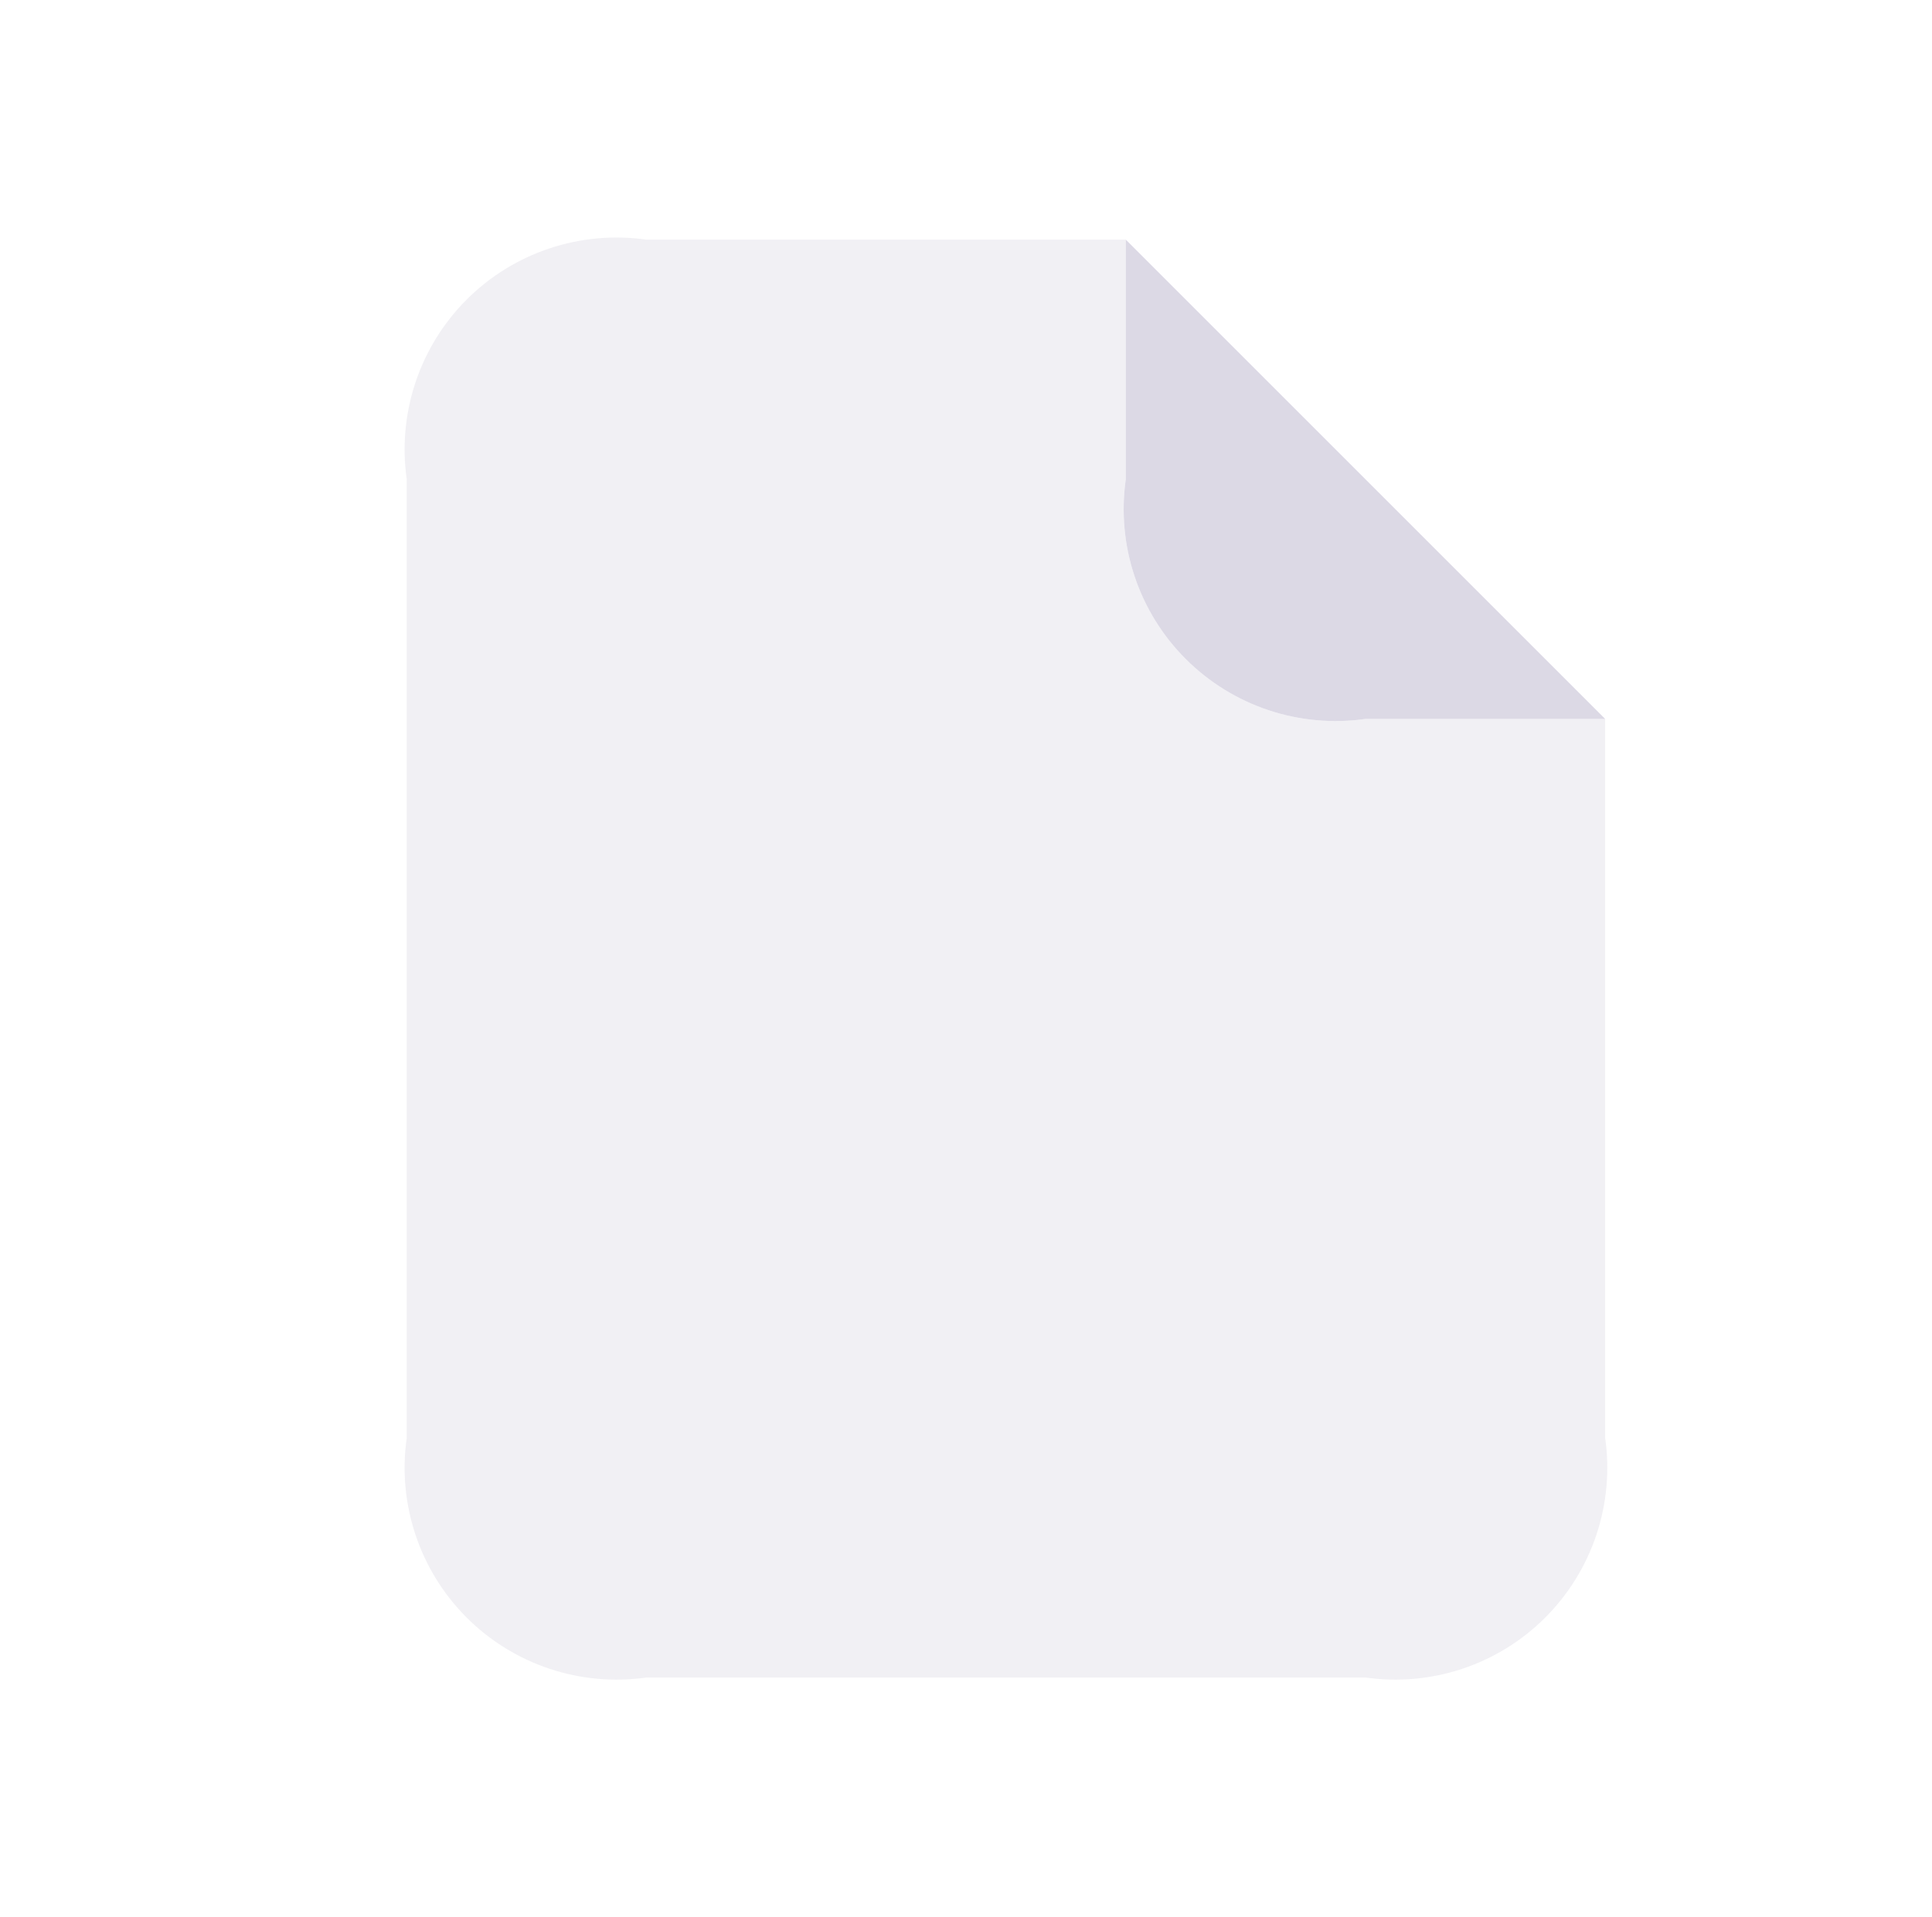 <svg width="133" height="132" viewBox="0 0 133 132" fill="none" xmlns="http://www.w3.org/2000/svg">
<path opacity="0.4" d="M94 49.5C91.759 49.82 89.474 49.613 87.326 48.897C85.178 48.181 83.227 46.975 81.626 45.374C80.025 43.773 78.819 41.822 78.103 39.674C77.387 37.526 77.18 35.241 77.5 33V16.5H44.5C42.259 16.18 39.974 16.387 37.826 17.103C35.678 17.819 33.727 19.025 32.126 20.626C30.525 22.227 29.319 24.178 28.603 26.326C27.887 28.474 27.68 30.759 28 33V99C27.68 101.241 27.887 103.526 28.603 105.674C29.319 107.822 30.525 109.773 32.126 111.374C33.727 112.975 35.678 114.181 37.826 114.897C39.974 115.613 42.259 115.82 44.5 115.5H94C96.241 115.82 98.526 115.613 100.674 114.897C102.822 114.181 104.773 112.975 106.374 111.374C107.975 109.773 109.181 107.822 109.897 105.674C110.613 103.526 110.82 101.241 110.5 99V49.5H94Z" fill="#DCD9E5"/>
<path d="M94 49.5H110.5L77.5 16.5V33C77.18 35.241 77.387 37.526 78.103 39.674C78.819 41.822 80.025 43.773 81.626 45.374C83.227 46.975 85.178 48.181 87.326 48.897C89.474 49.613 91.759 49.82 94 49.5Z" fill="#DCD9E5"/>
</svg>
